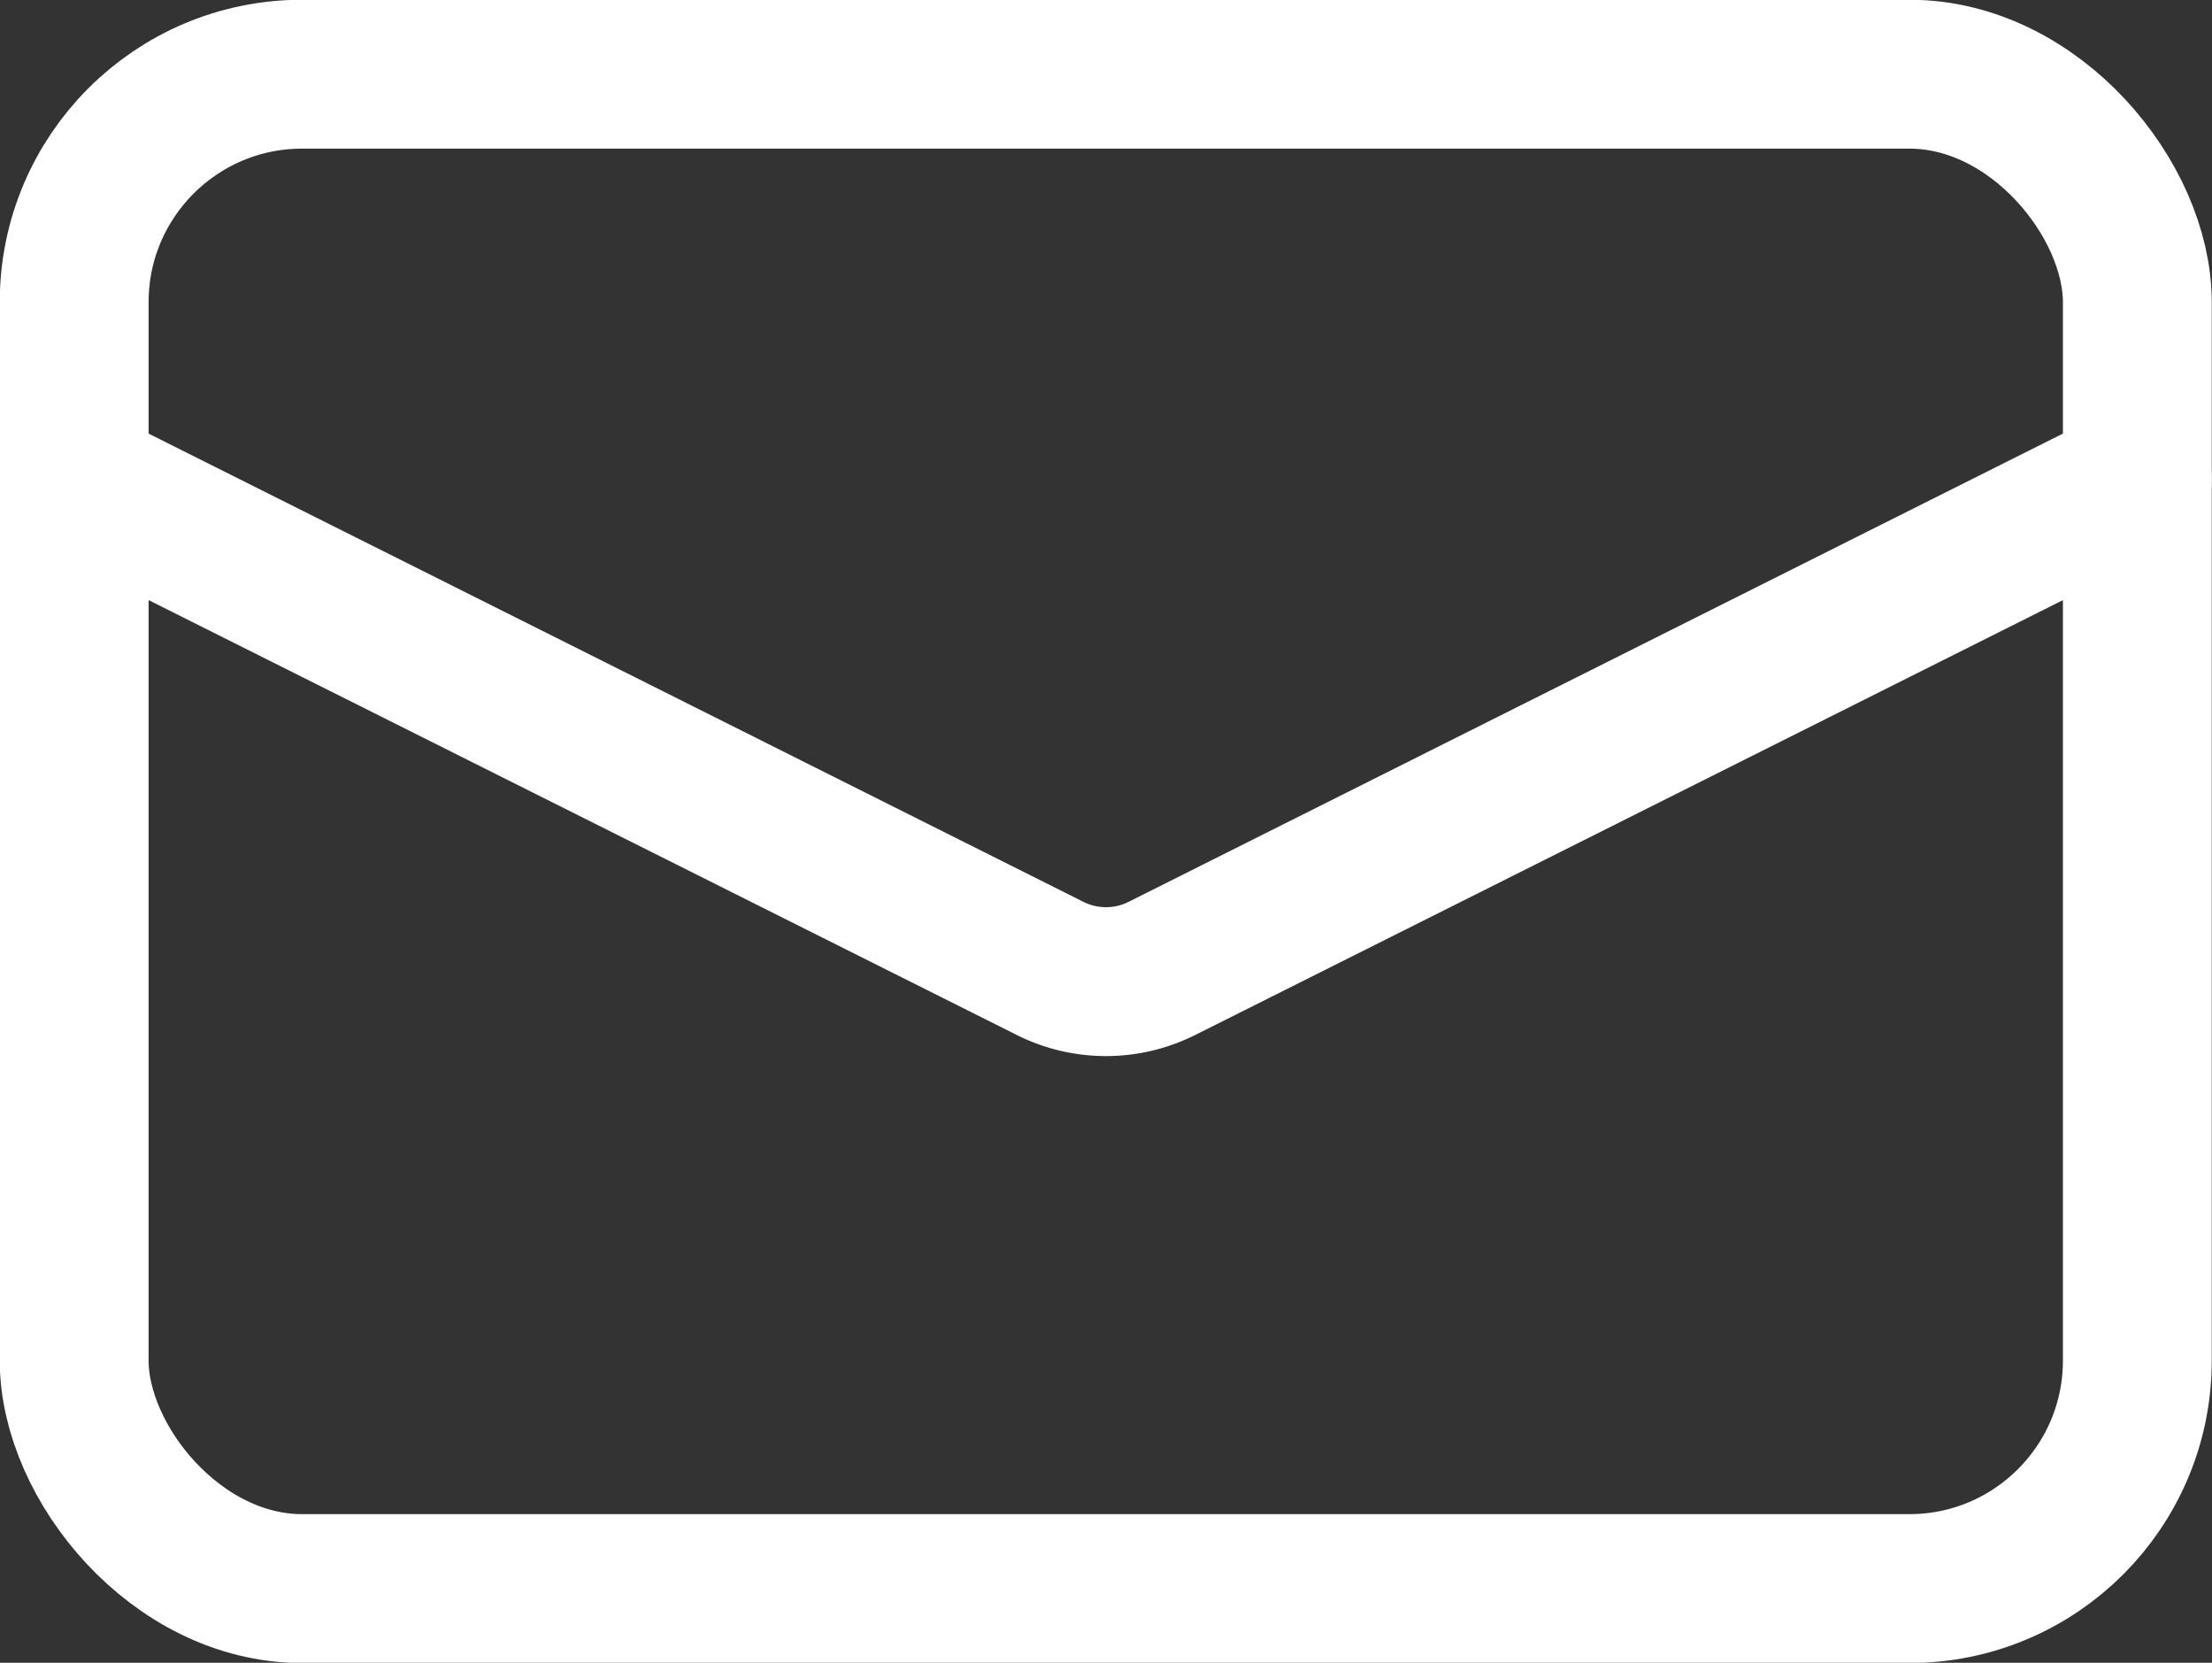 <svg xmlns="http://www.w3.org/2000/svg" viewBox="0 0 45.03 33.84"><rect x="0" y="0" width="45.03" height="33.84" fill="#333333" stroke="none"/><defs><style>.cls-1{fill:none;stroke:#fff;stroke-linecap:round;stroke-linejoin:round;stroke-width:3.03px;}</style></defs><g id="Layer_2" data-name="Layer 2"><g id="bg"><rect class="cls-1" x="1.51" y="1.51" width="42" height="30.82" rx="4.64"/><path class="cls-1" d="M1.51,9.76,21.36,19.7a2.54,2.54,0,0,0,2.31,0L43.51,9.76"/></g></g></svg>